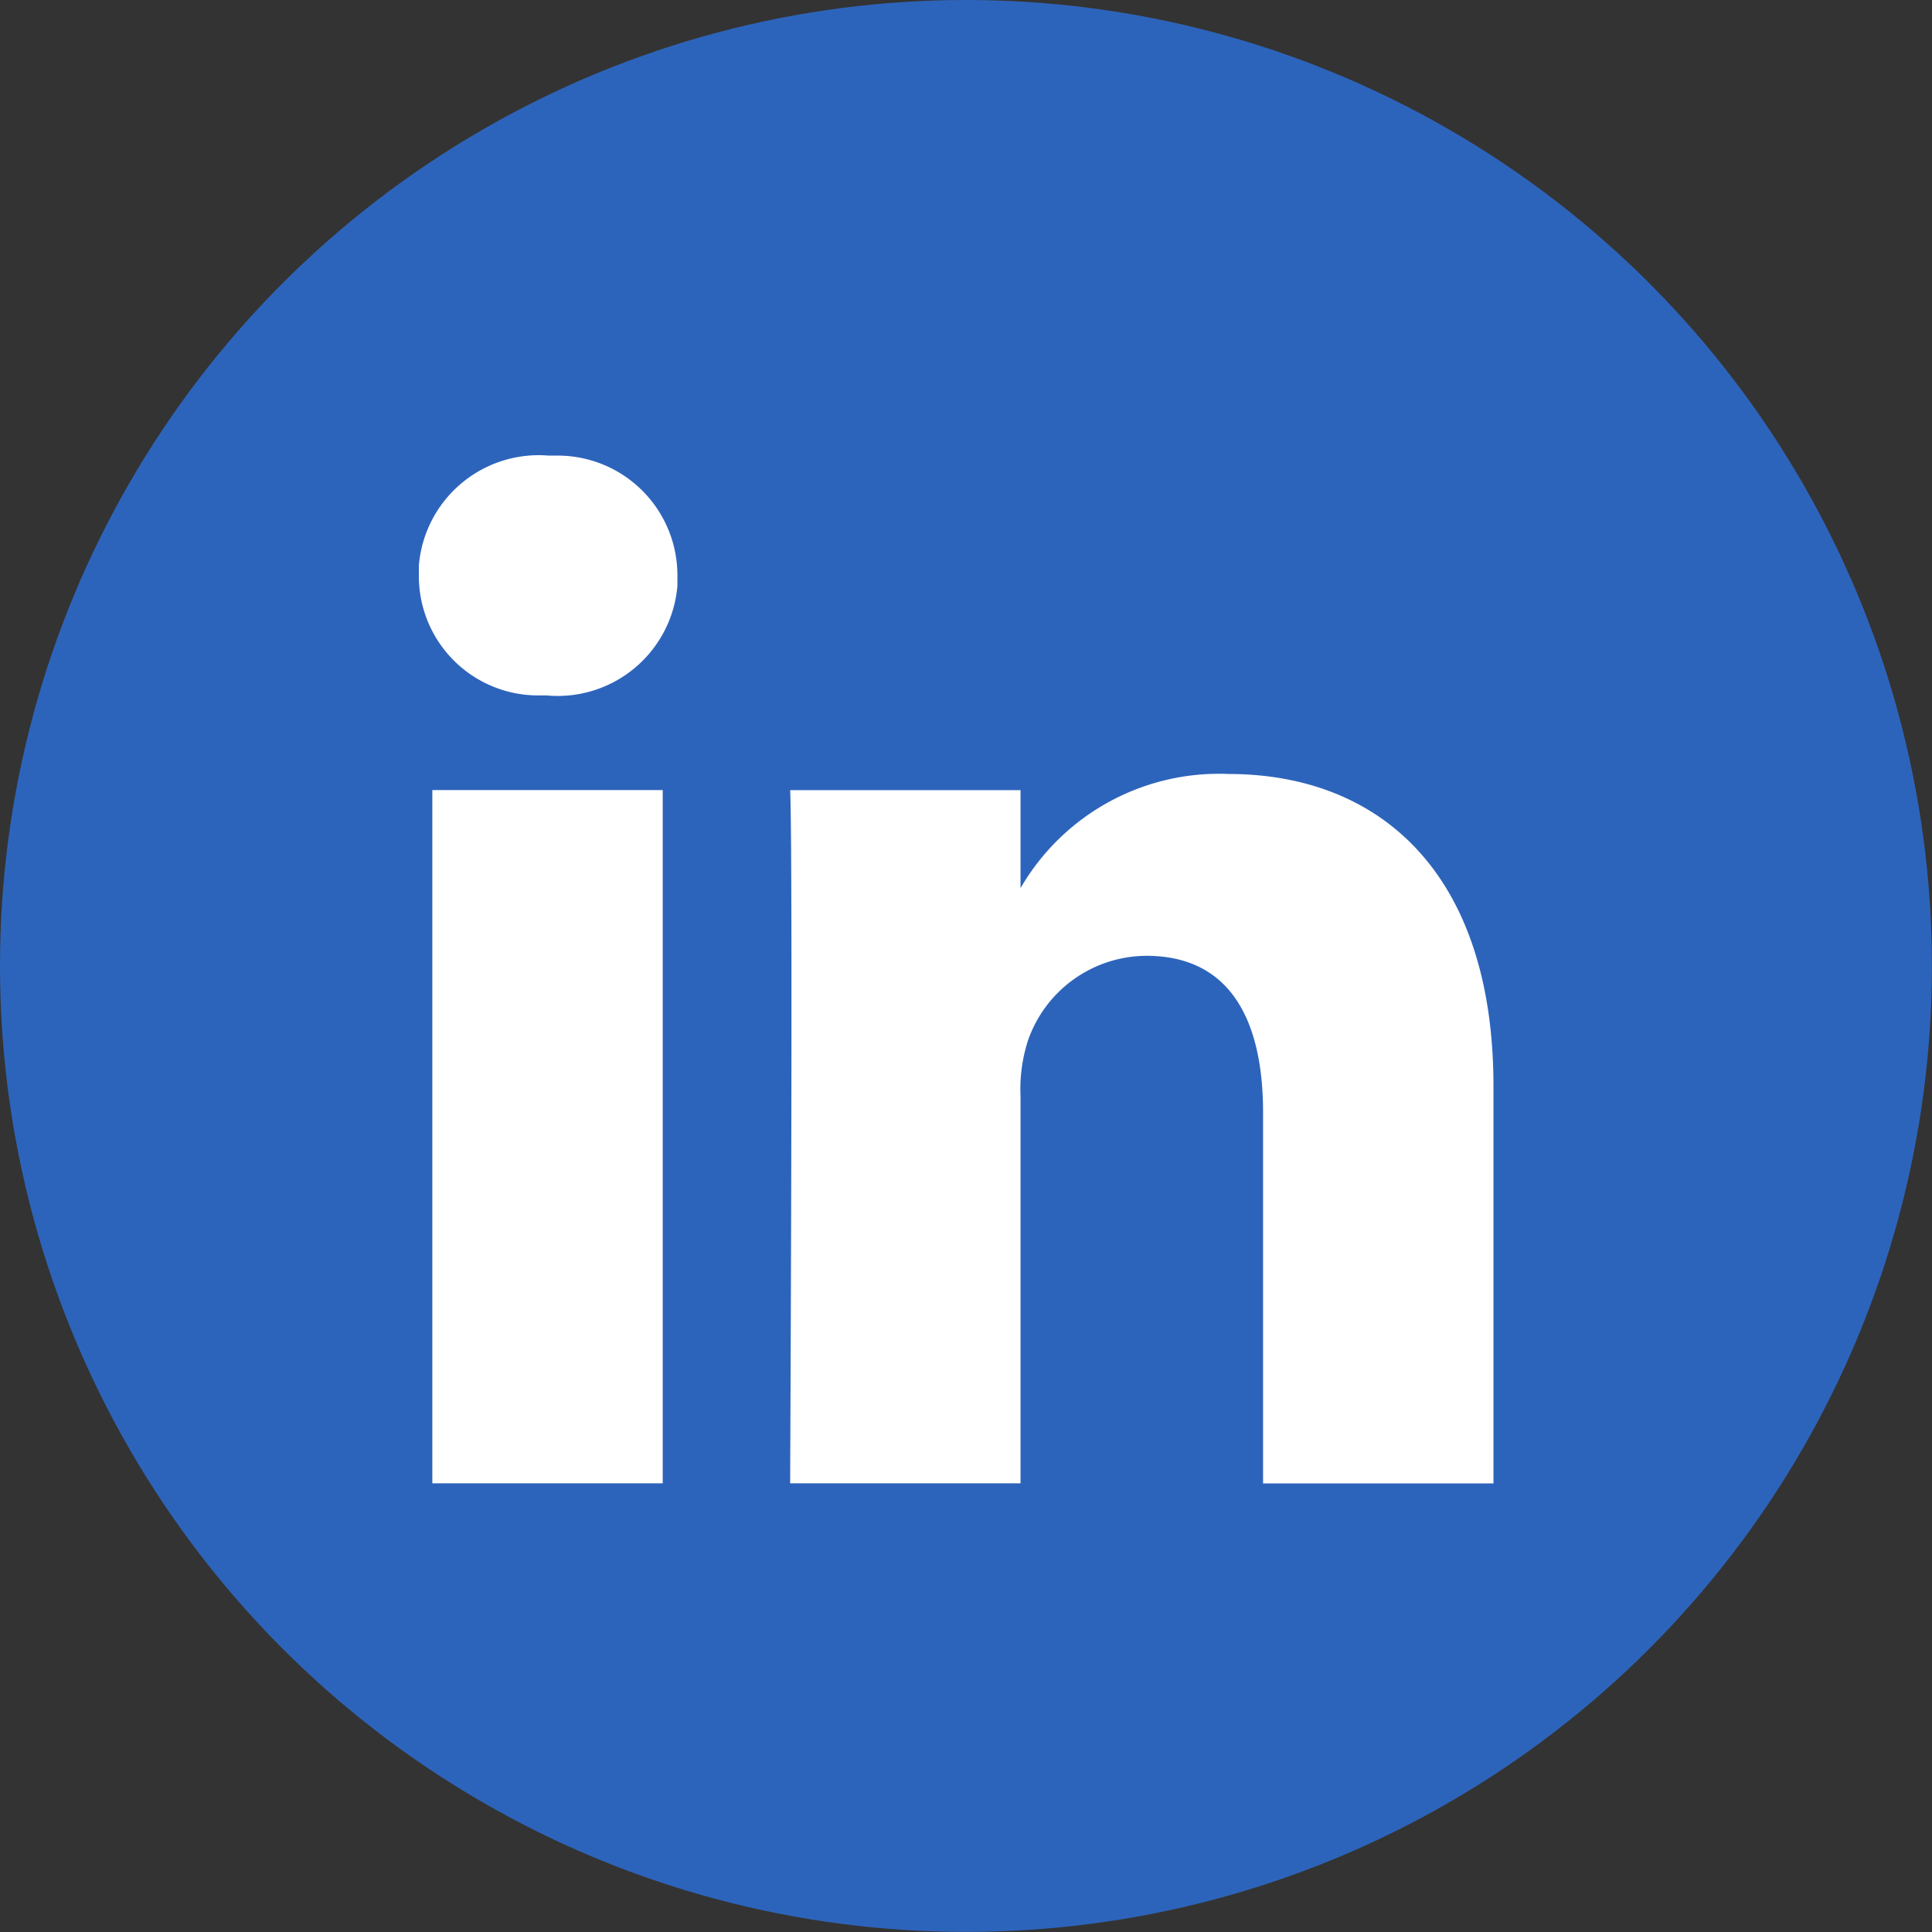 <svg id="icon_linkedin" xmlns="http://www.w3.org/2000/svg" width="22.089" height="22.089" viewBox="0 0 22.089 22.089">
  <rect x="0" y="0" width="22.089" height="22.089" fill="#333333" stroke="none"/>
  <circle id="楕円形_72" data-name="楕円形 72" cx="11.044" cy="11.044" r="11.044" transform="translate(0)" fill="#2d64bb"/>
  <g id="グループ_12533" data-name="グループ 12533" transform="translate(4.789 5.207)">
    <path id="パス_81130" data-name="パス 81130" d="M1224.848-86.886v-7.926h-2.634v7.926Zm-1.317-9.007a1.374,1.374,0,0,0,1.485-1.254c0-.039,0-.077,0-.116a1.369,1.369,0,0,0-1.364-1.373c-.036,0-.072,0-.108,0a1.375,1.375,0,0,0-1.484,1.256q0,.057,0,.113a1.364,1.364,0,0,0,1.355,1.373c.034,0,.067,0,.1,0h.015Zm2.774,9.007h2.634v-4.425a1.8,1.8,0,0,1,.087-.643,1.44,1.44,0,0,1,1.351-.963c.953,0,1.335.726,1.335,1.792v4.24h2.634v-4.544c0-2.434-1.3-3.567-3.032-3.567a2.623,2.623,0,0,0-2.392,1.335h.017v-1.15h-2.634c.034.743,0,7.926,0,7.926Z" transform="translate(-1222.06 98.638)" fill="#fff"/>
  </g>
</svg>
